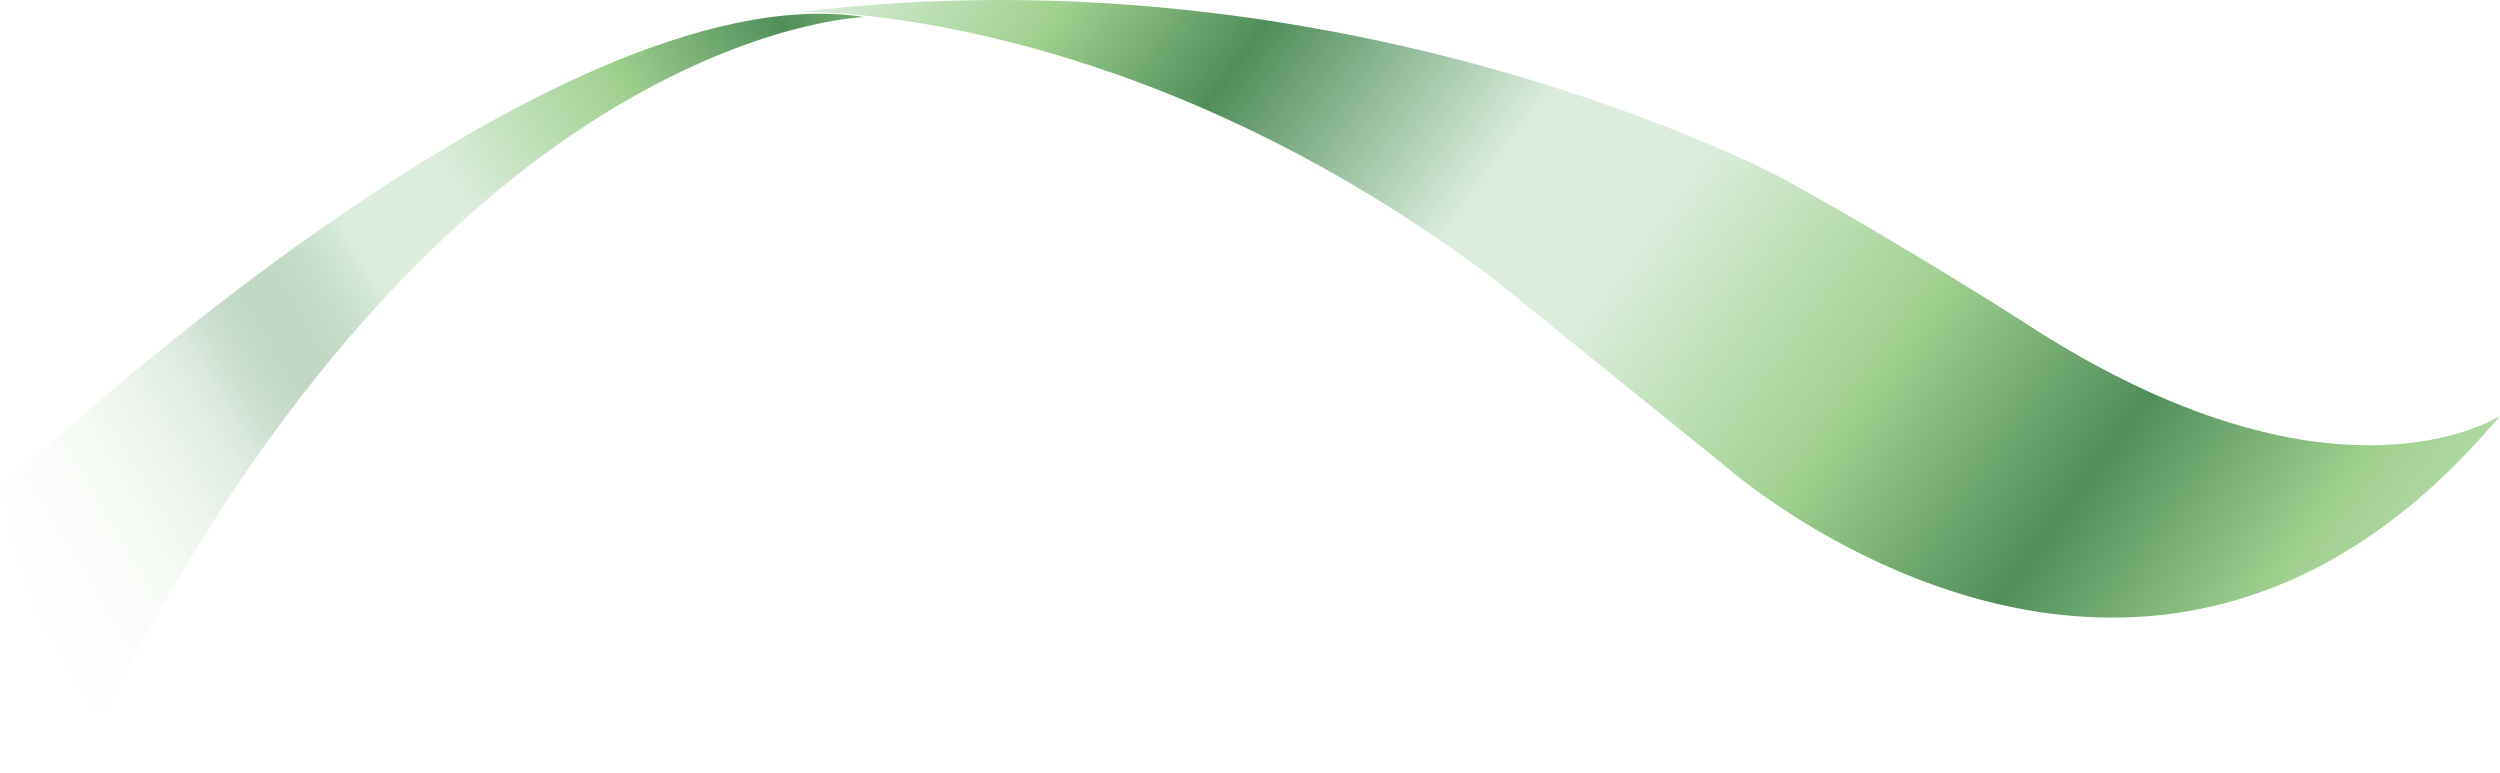 <?xml version="1.0" encoding="utf-8"?>
<!-- Generator: Adobe Illustrator 27.0.1, SVG Export Plug-In . SVG Version: 6.00 Build 0)  -->
<svg version="1.1" id="Layer_1" xmlns="http://www.w3.org/2000/svg" xmlns:xlink="http://www.w3.org/1999/xlink" x="0px" y="0px"
	 viewBox="0 0 440.1 136.1" style="enable-background:new 0 0 440.1 136.1;" xml:space="preserve">
<style type="text/css">
	.st0{fill:url(#SVGID_1_);}
	.st1{fill:url(#SVGID_00000028282816787134208260000004532533506213321648_);}
</style>
<g id="Layer_2_00000116225726068469391820000016414001690107507878_">
	<g id="Ribbon">
		
			<linearGradient id="SVGID_1_" gradientUnits="userSpaceOnUse" x1="4702.329" y1="1058.909" x2="4495.849" y2="912.749" gradientTransform="matrix(-0.994 -0.106 -9.852923e-02 0.943 4770.669 -391.036)">
			<stop  offset="4.000000e-02" style="stop-color:#DCEDDE;stop-opacity:0"/>
			<stop  offset="0.15" style="stop-color:#A0D08E;stop-opacity:0.1"/>
			<stop  offset="0.24" style="stop-color:#4F8E5B;stop-opacity:0.2"/>
			<stop  offset="0.38" style="stop-color:#DCEDDE"/>
			<stop  offset="0.46" style="stop-color:#DCEDDE"/>
			<stop  offset="0.6" style="stop-color:#A0D08E"/>
			<stop  offset="0.72" style="stop-color:#4F8E5B"/>
			<stop  offset="0.83" style="stop-color:#A0D08E"/>
			<stop  offset="1" style="stop-color:#DCEDDE"/>
		</linearGradient>
		<path class="st0" d="M0,86.2C0,86.2,95.9-5.7,152.2,3c0,0-77.3,1.9-138.8,133L0,86.2z"/>
		
			<linearGradient id="SVGID_00000147927578026754248790000015320729786226005134_" gradientUnits="userSpaceOnUse" x1="-1080.987" y1="2211.385" x2="-777.628" y2="2044.865" gradientTransform="matrix(0.994 0.106 9.852923e-02 -0.943 1016.297 2151.584)">
			<stop  offset="4.000000e-02" style="stop-color:#DCEDDE"/>
			<stop  offset="0.15" style="stop-color:#A0D08E"/>
			<stop  offset="0.24" style="stop-color:#4F8E5B"/>
			<stop  offset="0.38" style="stop-color:#DCEDDE"/>
			<stop  offset="0.46" style="stop-color:#DCEDDE"/>
			<stop  offset="0.6" style="stop-color:#A0D08E"/>
			<stop  offset="0.72" style="stop-color:#4F8E5B"/>
			<stop  offset="0.83" style="stop-color:#A0D08E"/>
			<stop  offset="1" style="stop-color:#DCEDDE"/>
		</linearGradient>
		<path style="fill:url(#SVGID_00000147927578026754248790000015320729786226005134_);" d="M141,2.1c0,0,57.1-1.5,121.3,46.5
			l41.6,33.6c0,0,73.9,65.3,136.2-9c0,0-28.1,18.6-80.9-14.6c0,0-21.5-14-45.4-27.2C313.8,31.4,237.5-9.6,141,2.1z"/>
	</g>
</g>
</svg>
